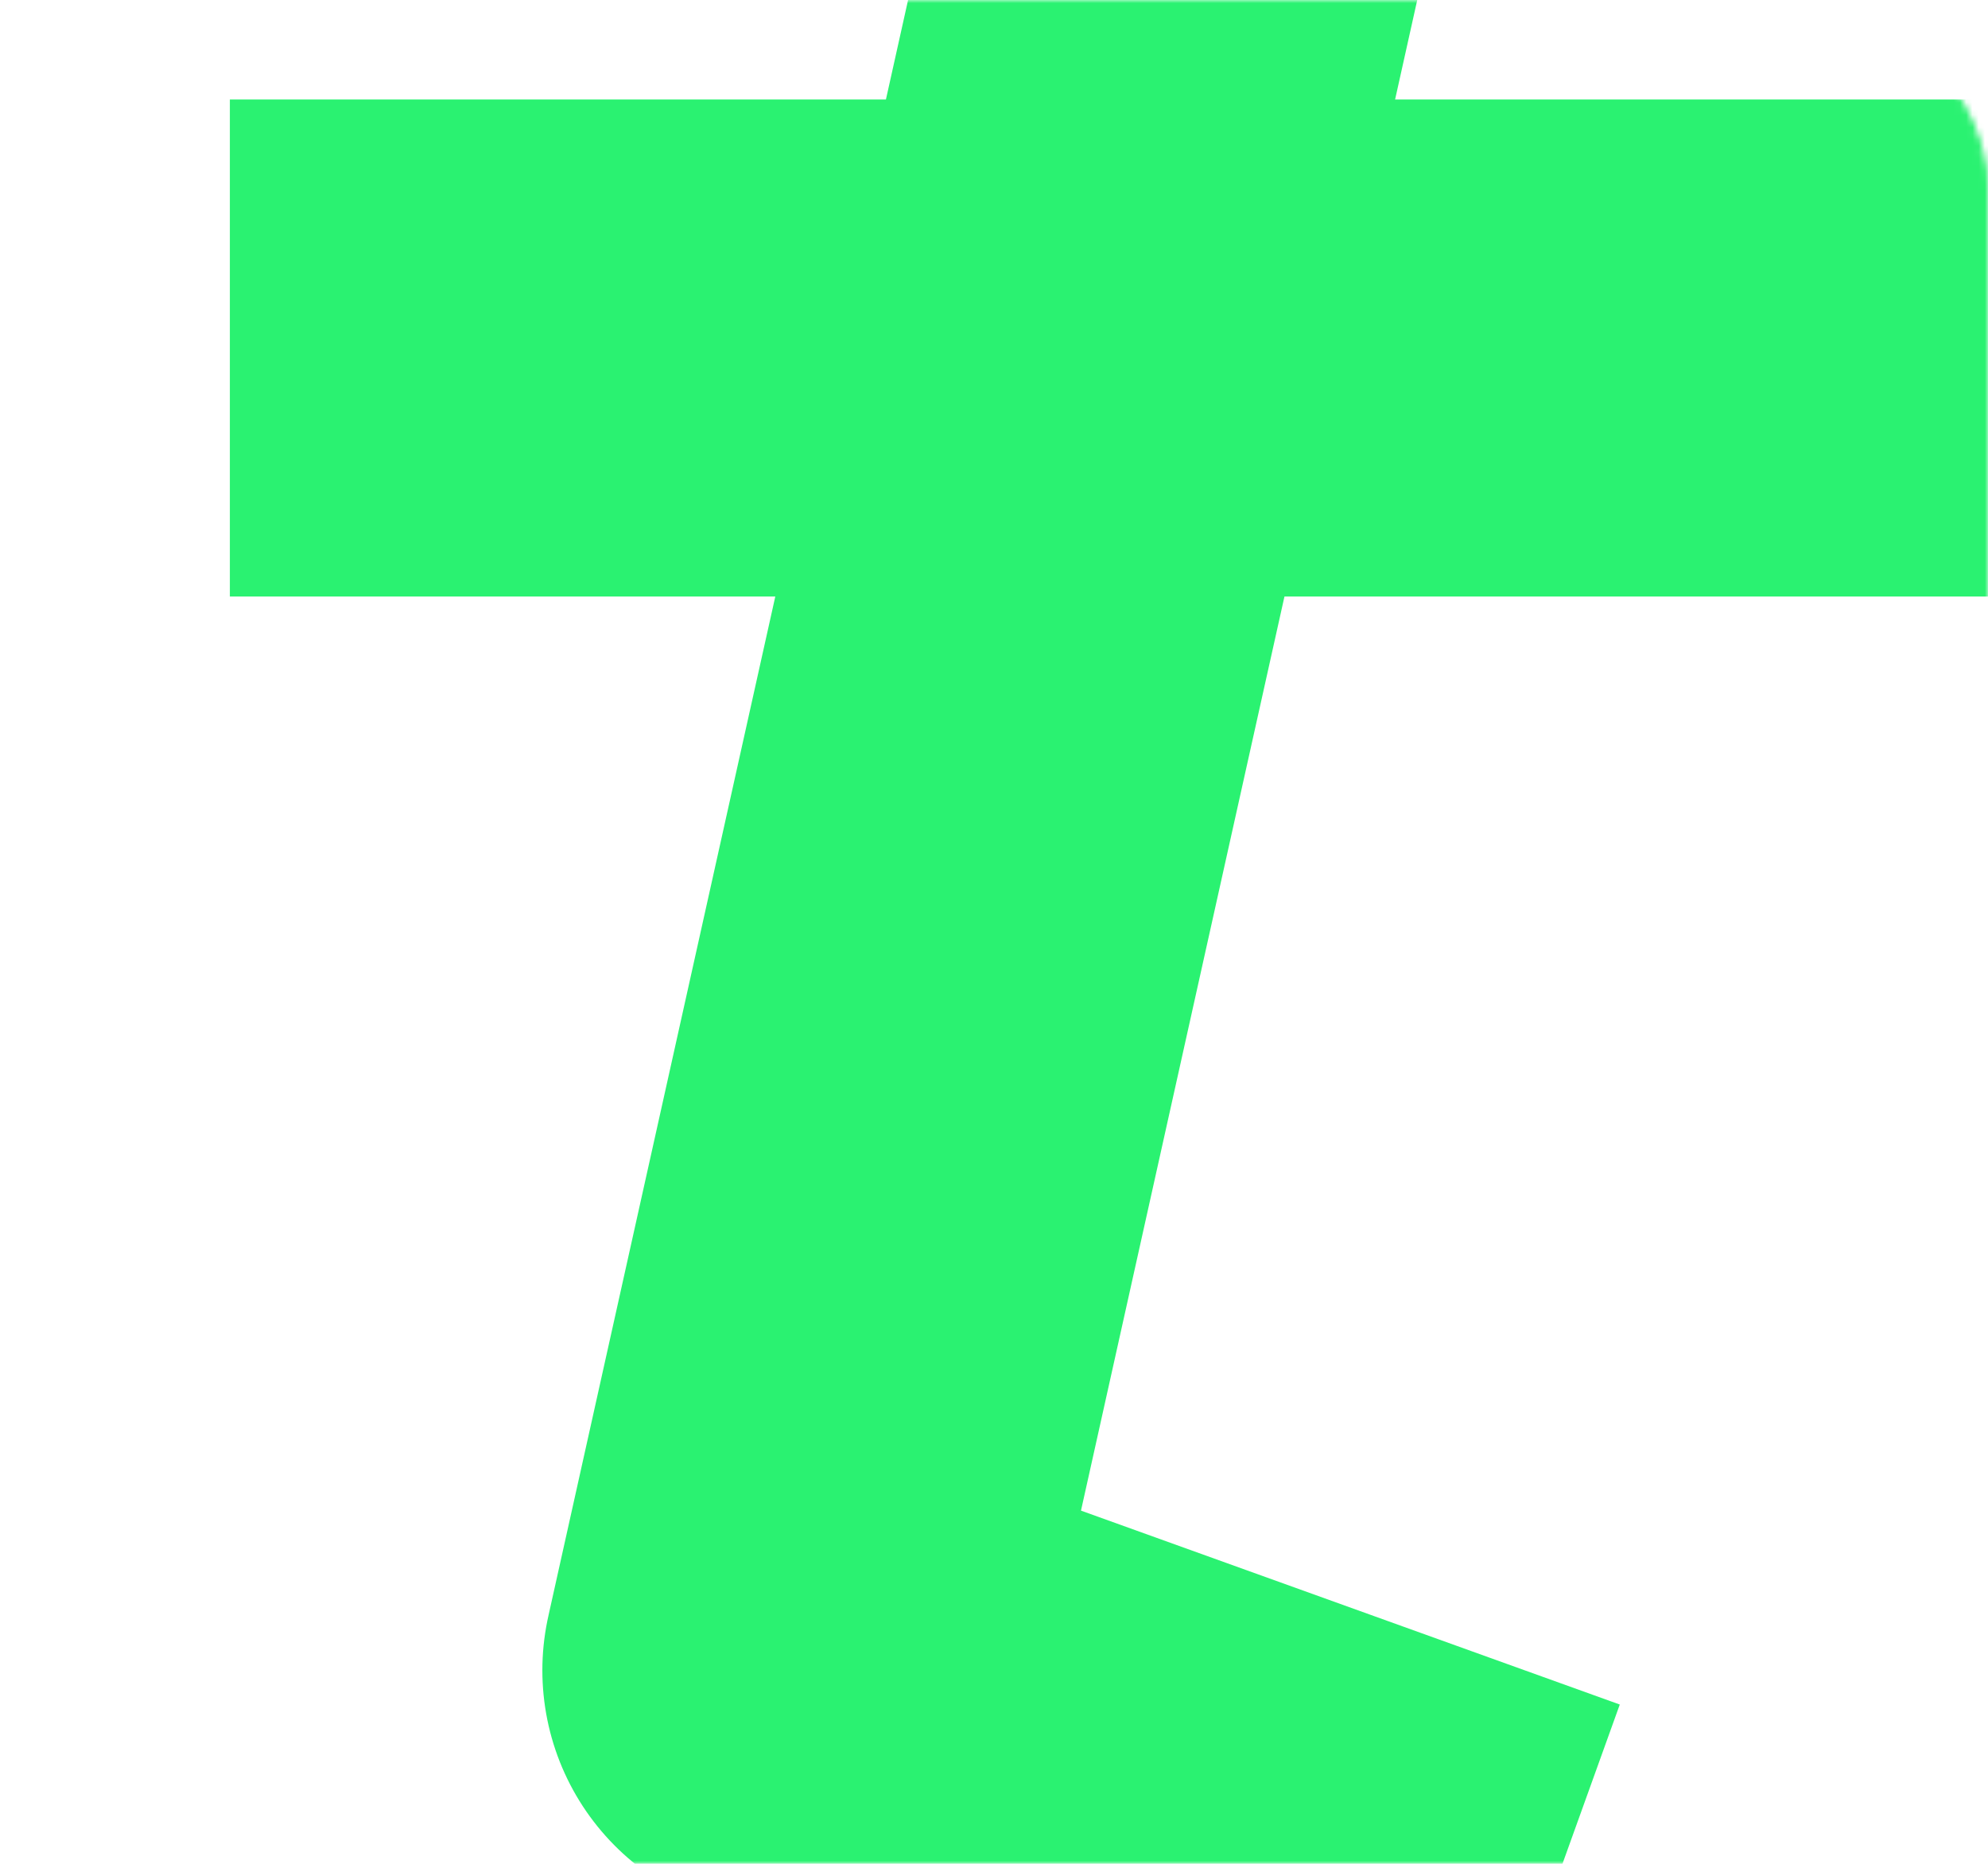 <?xml version="1.0" encoding="UTF-8"?> <svg xmlns="http://www.w3.org/2000/svg" width="320" height="300" viewBox="0 0 320 300" fill="none"><mask id="mask0_565_1048" style="mask-type:alpha" maskUnits="userSpaceOnUse" x="0" y="0" width="320" height="300"><rect x="0.5" y="0.5" width="319" height="299" rx="29.5" fill="#F2F5F8" stroke="white"></rect></mask><g mask="url(#mask0_565_1048)"><path d="M195.806 -38.894L127.301 268.857L247.185 312" stroke="#2AF271" stroke-width="80" stroke-linejoin="round"></path><path d="M363.957 56.02H37" stroke="#2AF271" stroke-width="80" stroke-linejoin="round"></path></g></svg> 